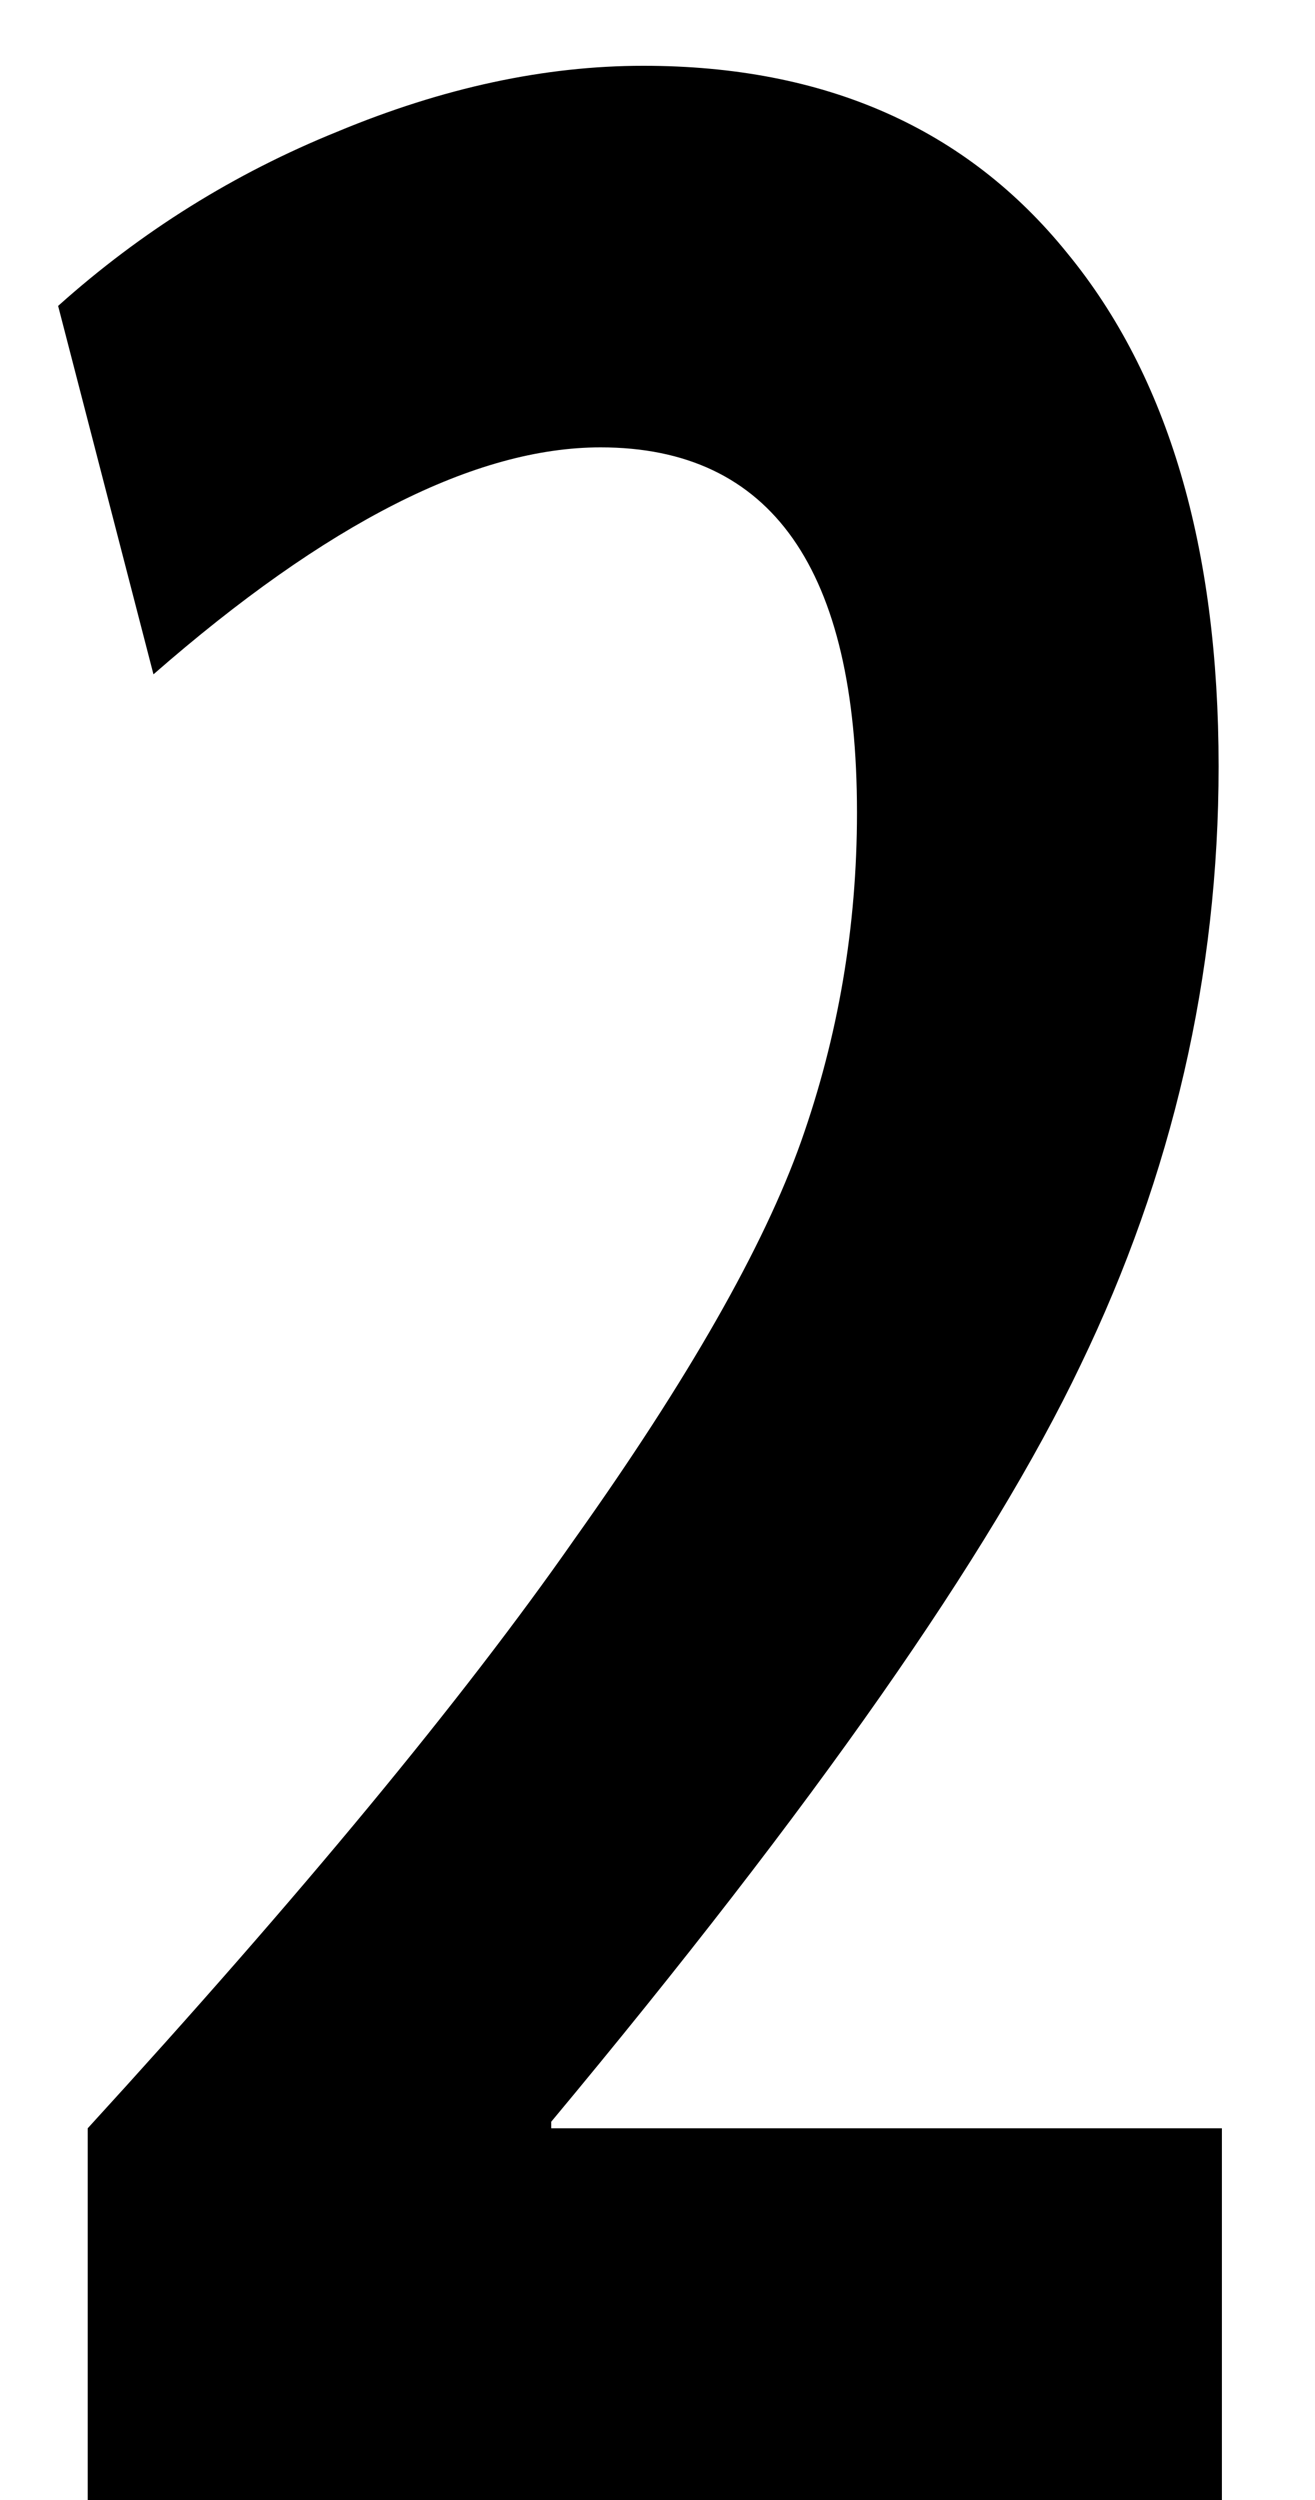 <svg width="10" height="19" viewBox="0 0 10 19" fill="none" xmlns="http://www.w3.org/2000/svg">
<path d="M0.667 16.175C2.283 14.408 3.517 12.917 4.367 11.7C5.233 10.483 5.808 9.475 6.092 8.675C6.375 7.875 6.517 7.042 6.517 6.175C6.517 4.325 5.867 3.4 4.567 3.4C3.617 3.4 2.483 3.975 1.167 5.125L0.442 2.325C1.075 1.758 1.783 1.317 2.567 1C3.367 0.667 4.142 0.5 4.892 0.5C6.275 0.5 7.35 0.975 8.117 1.925C8.883 2.858 9.267 4.158 9.267 5.825C9.267 7.408 8.917 8.925 8.217 10.375C7.533 11.808 6.192 13.725 4.192 16.125V16.175H9.292V19H0.667V16.175Z" fill="black"/>
</svg>
